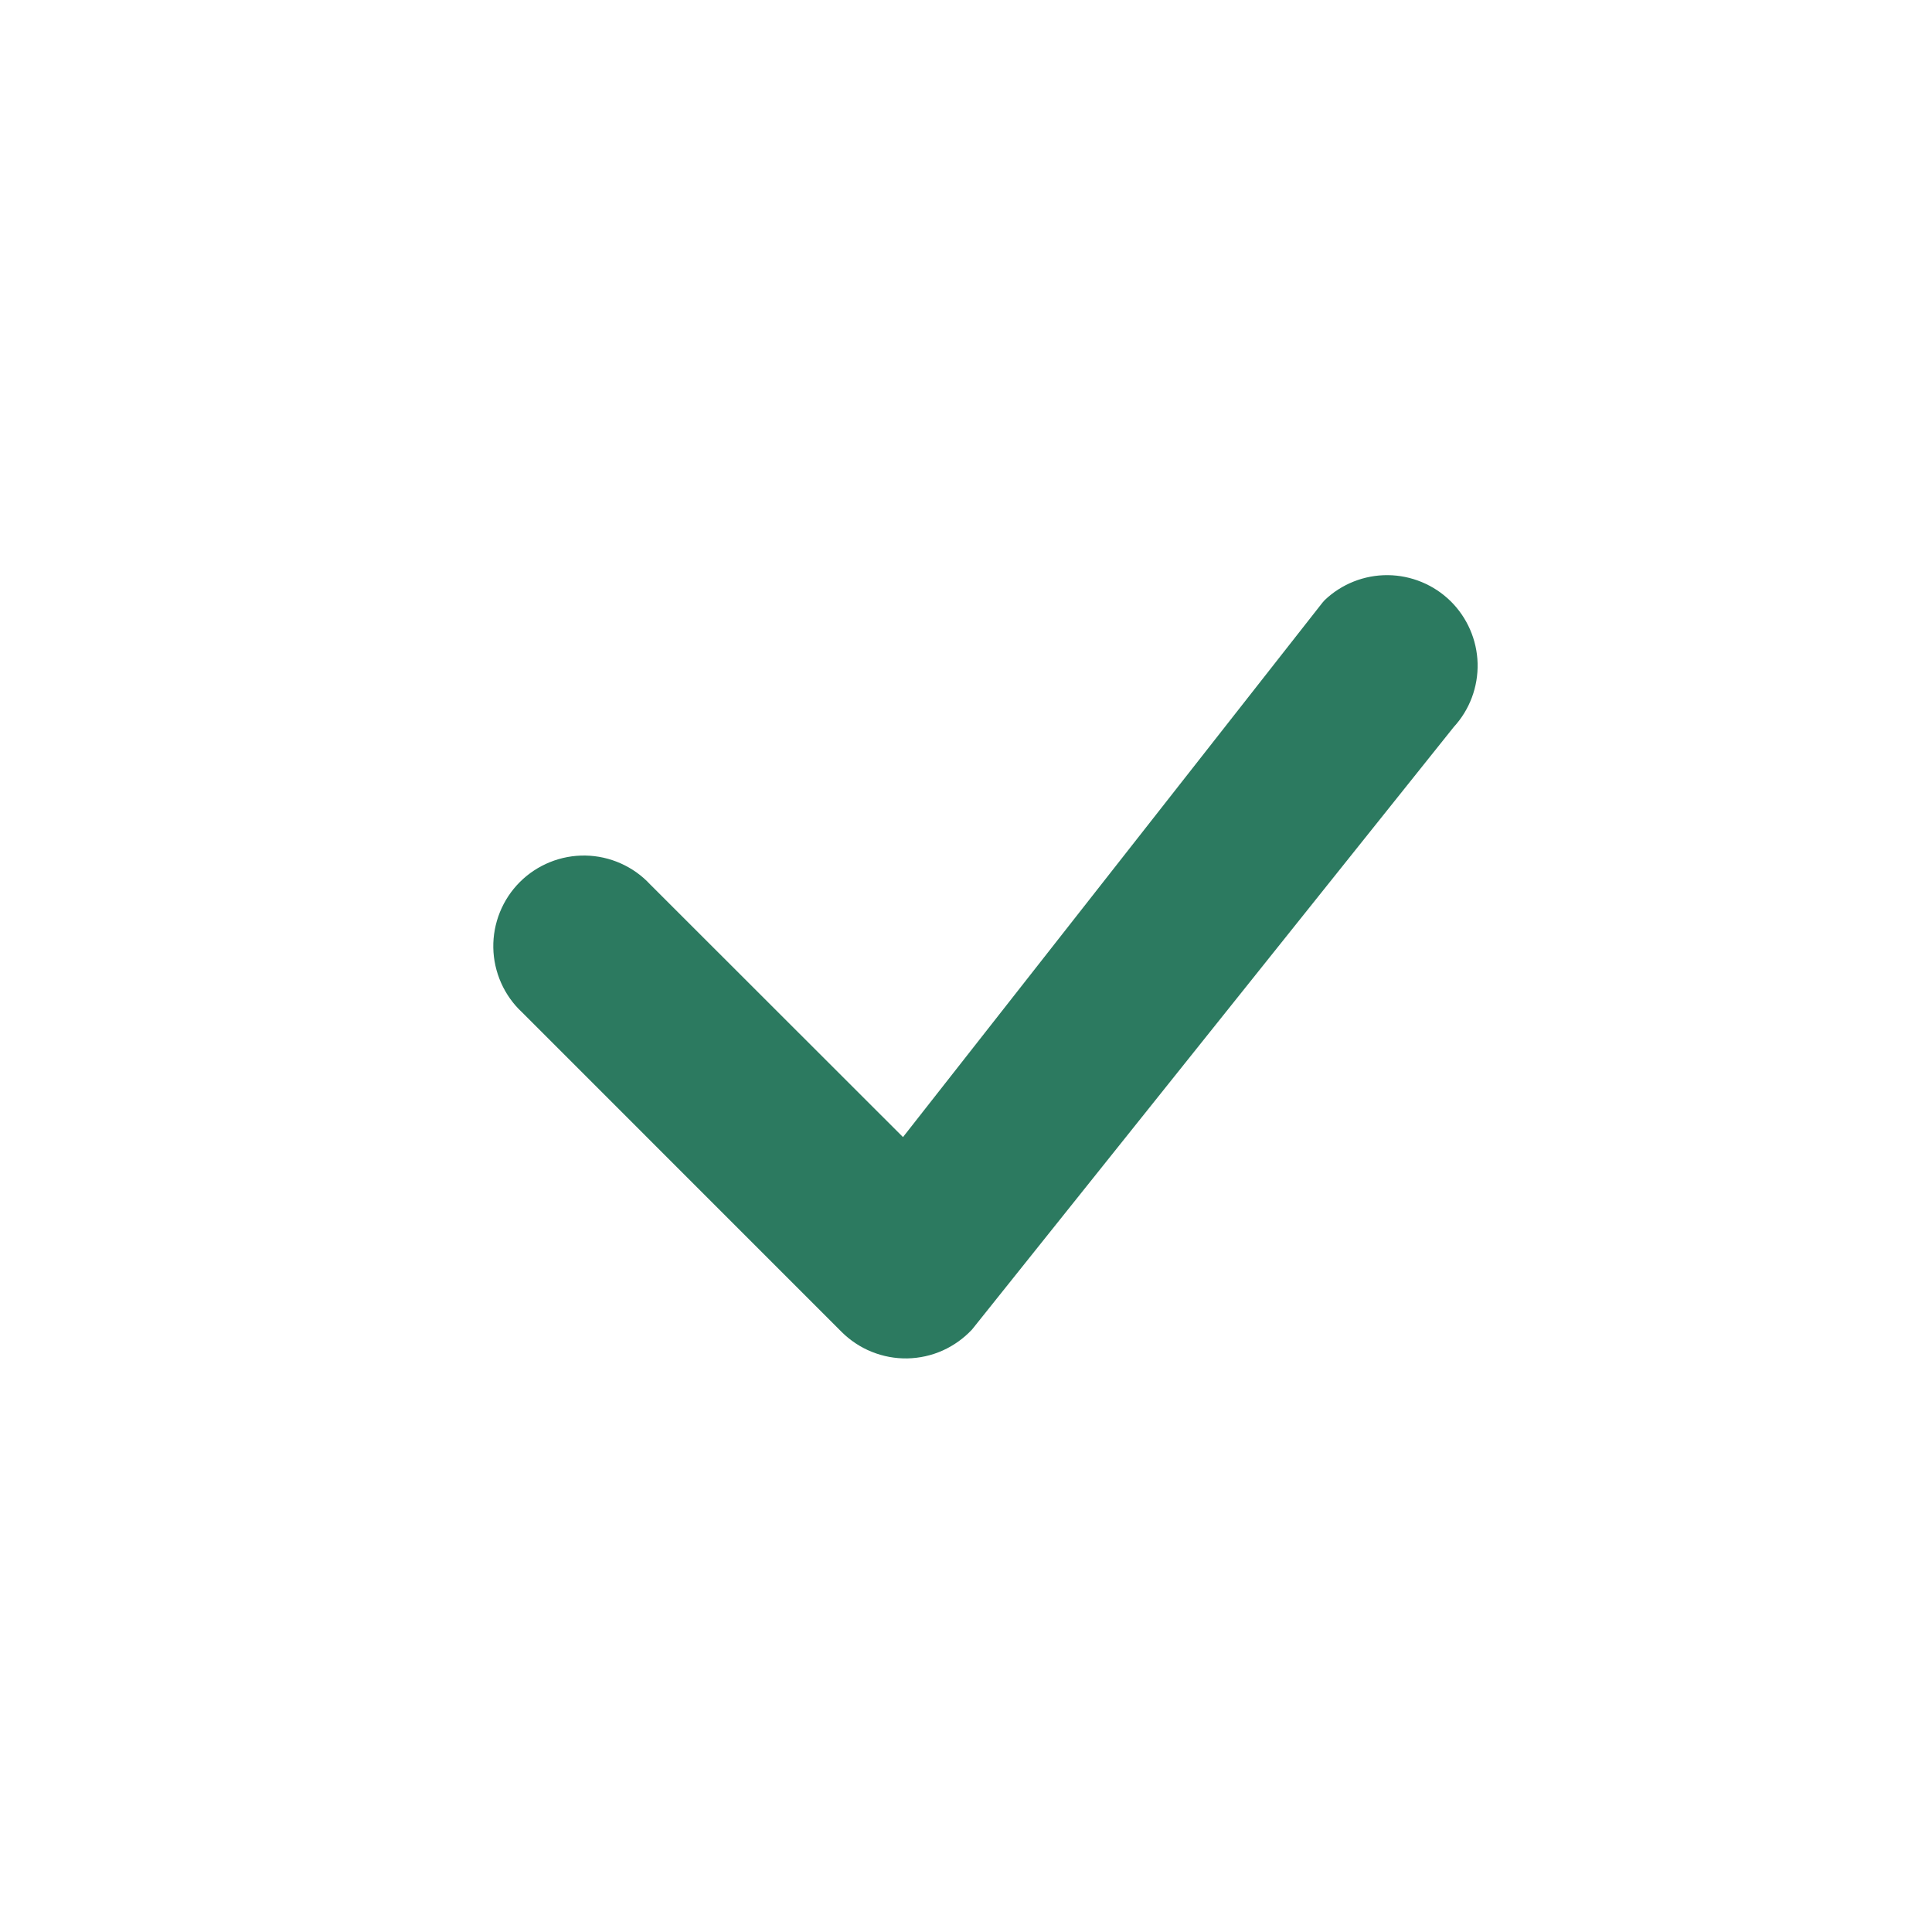 <svg width="36" height="36" viewBox="0 0 36 36" fill="none" xmlns="http://www.w3.org/2000/svg">
<path d="M24.683 11.183C24.999 10.881 25.421 10.714 25.859 10.717C26.296 10.721 26.716 10.894 27.028 11.2C27.34 11.507 27.521 11.923 27.533 12.36C27.544 12.798 27.386 13.223 27.09 13.545L18.113 24.773C17.958 24.939 17.772 25.072 17.565 25.165C17.358 25.258 17.134 25.307 16.907 25.312C16.68 25.316 16.455 25.274 16.244 25.189C16.034 25.105 15.843 24.978 15.682 24.818L9.729 18.864C9.563 18.71 9.43 18.523 9.338 18.316C9.246 18.109 9.196 17.886 9.192 17.659C9.188 17.433 9.23 17.208 9.315 16.997C9.4 16.787 9.526 16.596 9.686 16.436C9.846 16.276 10.037 16.15 10.247 16.065C10.457 15.98 10.683 15.938 10.909 15.942C11.136 15.946 11.359 15.996 11.566 16.088C11.773 16.18 11.96 16.313 12.114 16.479L16.826 21.188L24.64 11.232L24.683 11.183Z" fill="#2C7A60"/>
</svg>
